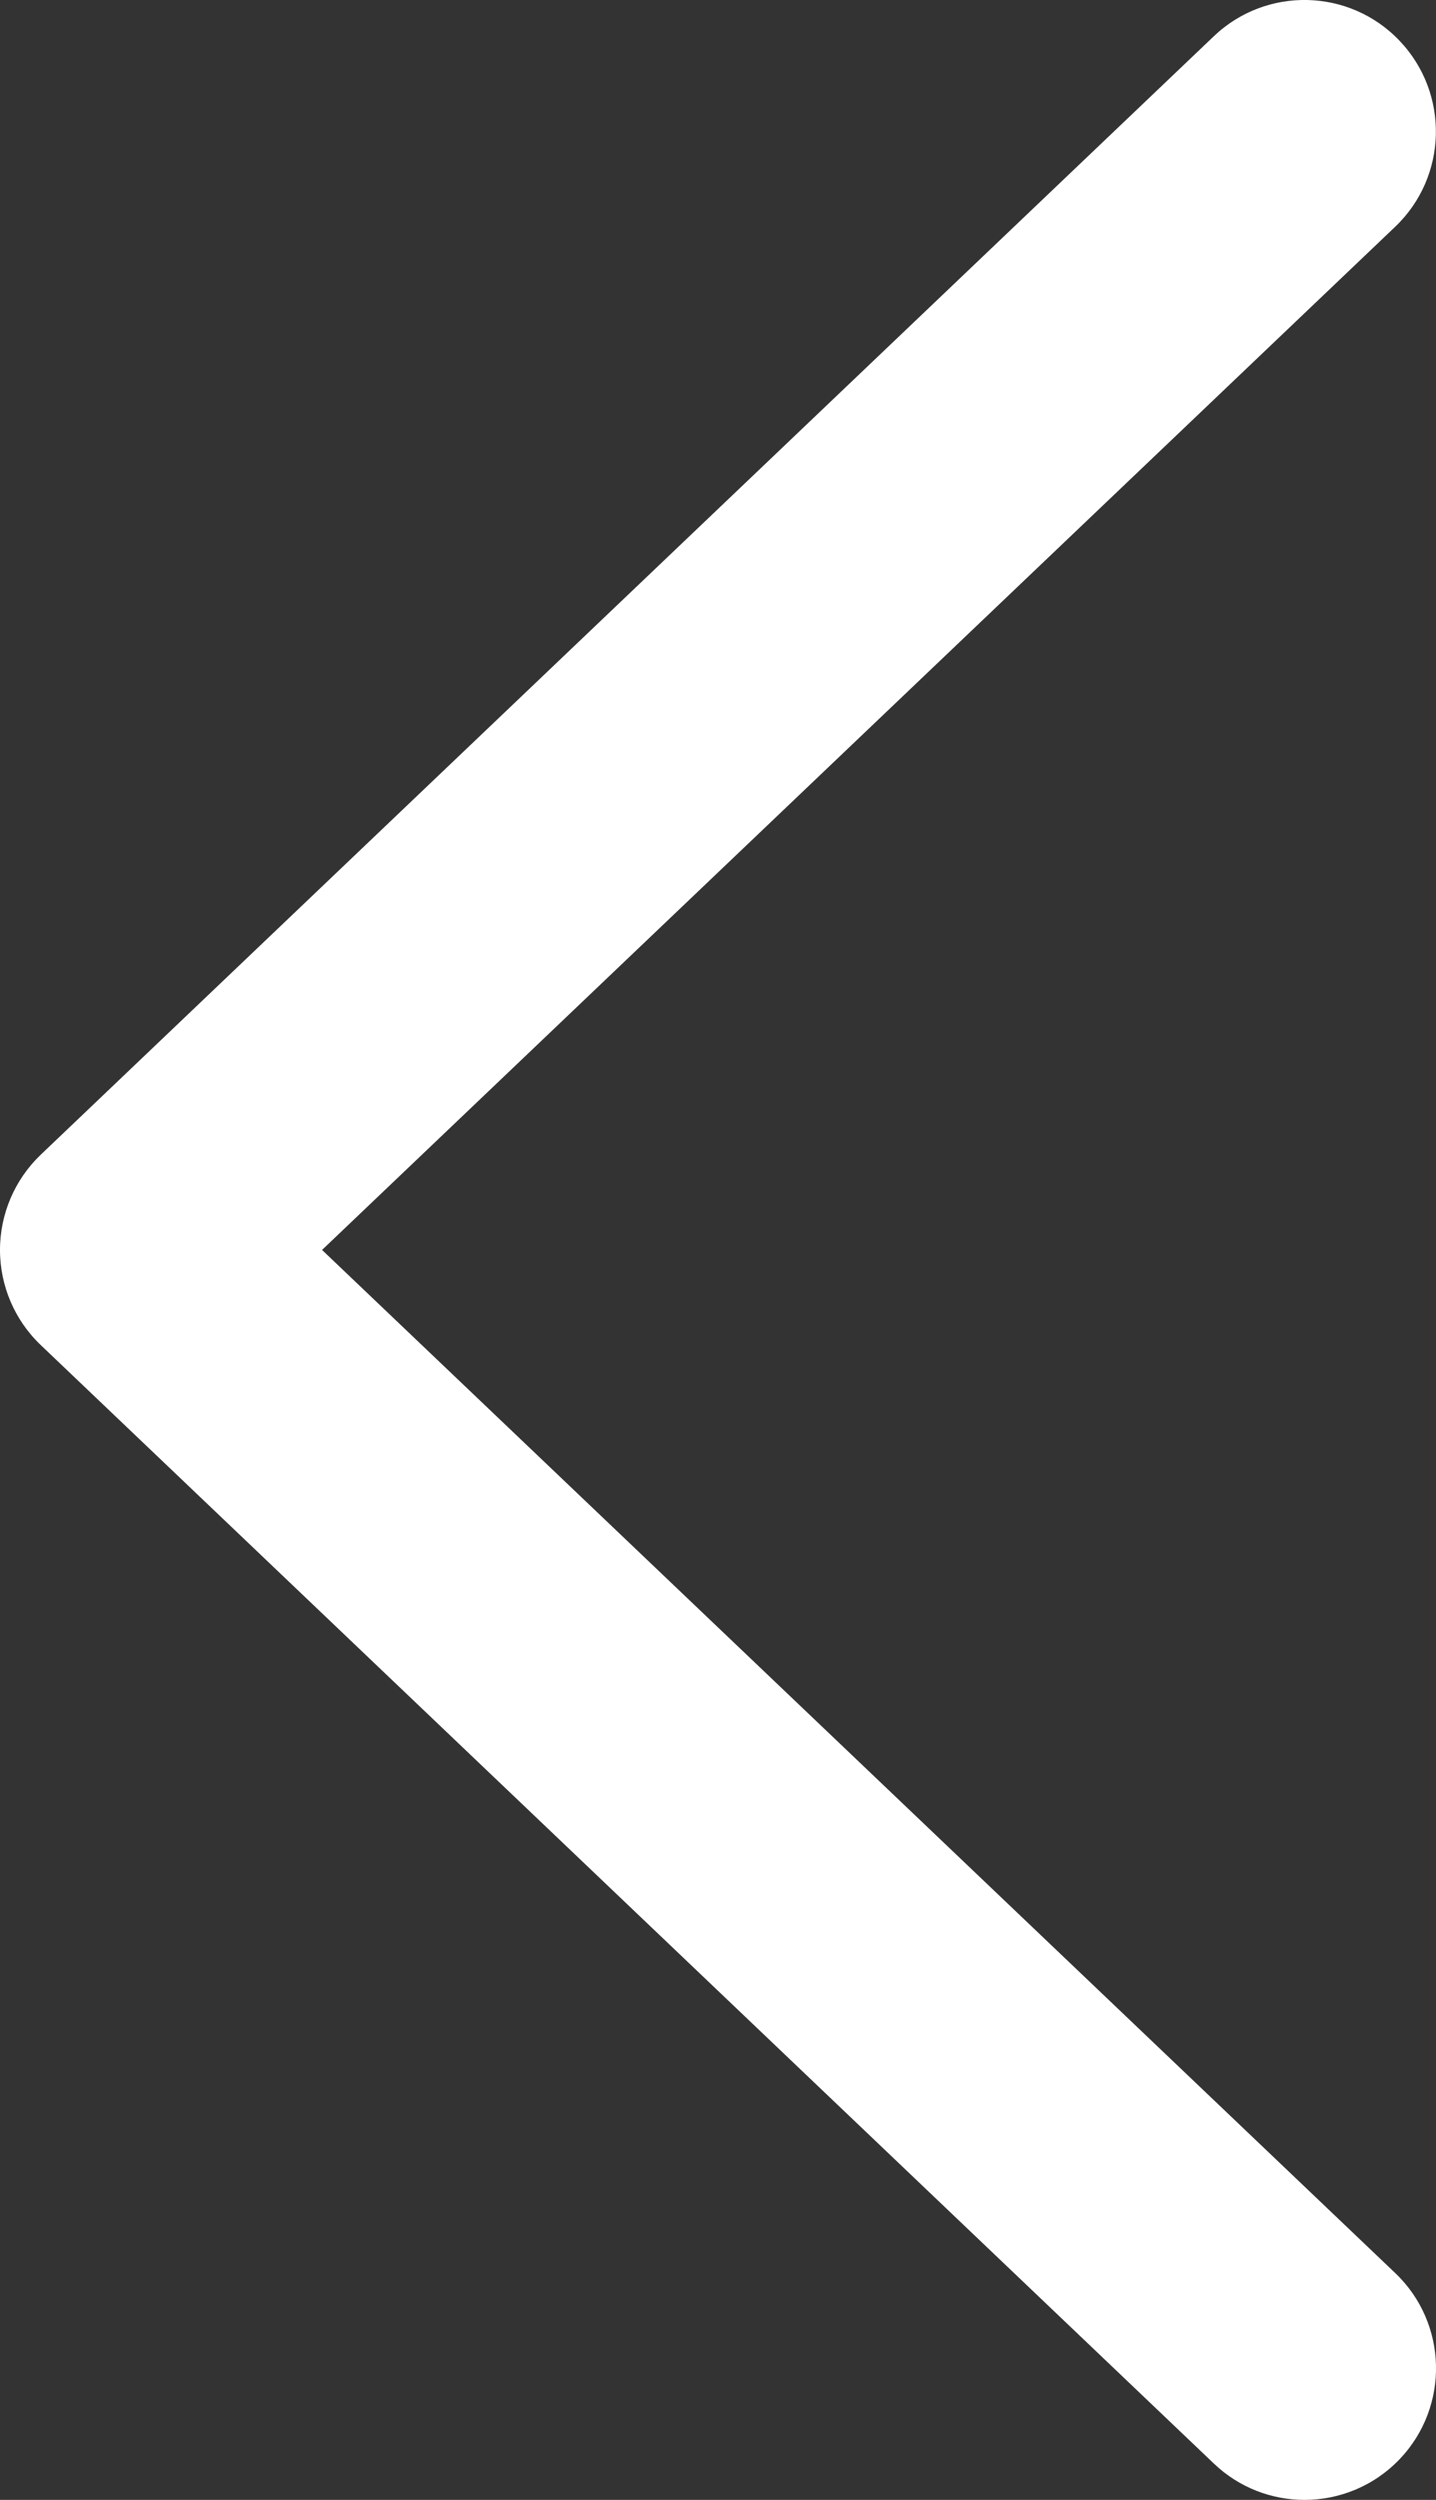 <?xml version="1.0" encoding="utf-8"?>
<!-- Generator: Adobe Illustrator 16.0.0, SVG Export Plug-In . SVG Version: 6.00 Build 0)  -->
<!DOCTYPE svg PUBLIC "-//W3C//DTD SVG 1.1//EN" "http://www.w3.org/Graphics/SVG/1.1/DTD/svg11.dtd">
<svg version="1.1" id="Layer_1" xmlns="http://www.w3.org/2000/svg" xmlns:xlink="http://www.w3.org/1999/xlink" x="0px" y="0px"
	 width="10.92px" height="19px" viewBox="0 0 10.92 19" enable-background="new 0 0 10.92 19" xml:space="preserve">
<rect x="0" y="0" width="10.92" height="19" fill="#333333" stroke="none"/>
<g>
	<path fill="#FFFFFF" d="M9.92,19c0.264,0,0.527-0.104,0.724-0.31c0.381-0.4,0.366-1.033-0.034-1.414L2.449,9.5l8.16-7.776
		c0.4-0.381,0.415-1.014,0.034-1.414c-0.38-0.4-1.014-0.415-1.413-0.034l-8.92,8.5C0.112,8.965,0,9.227,0,9.5
		s0.112,0.535,0.311,0.724l8.92,8.5C9.424,18.908,9.672,19,9.92,19z"/>
</g>
</svg>
